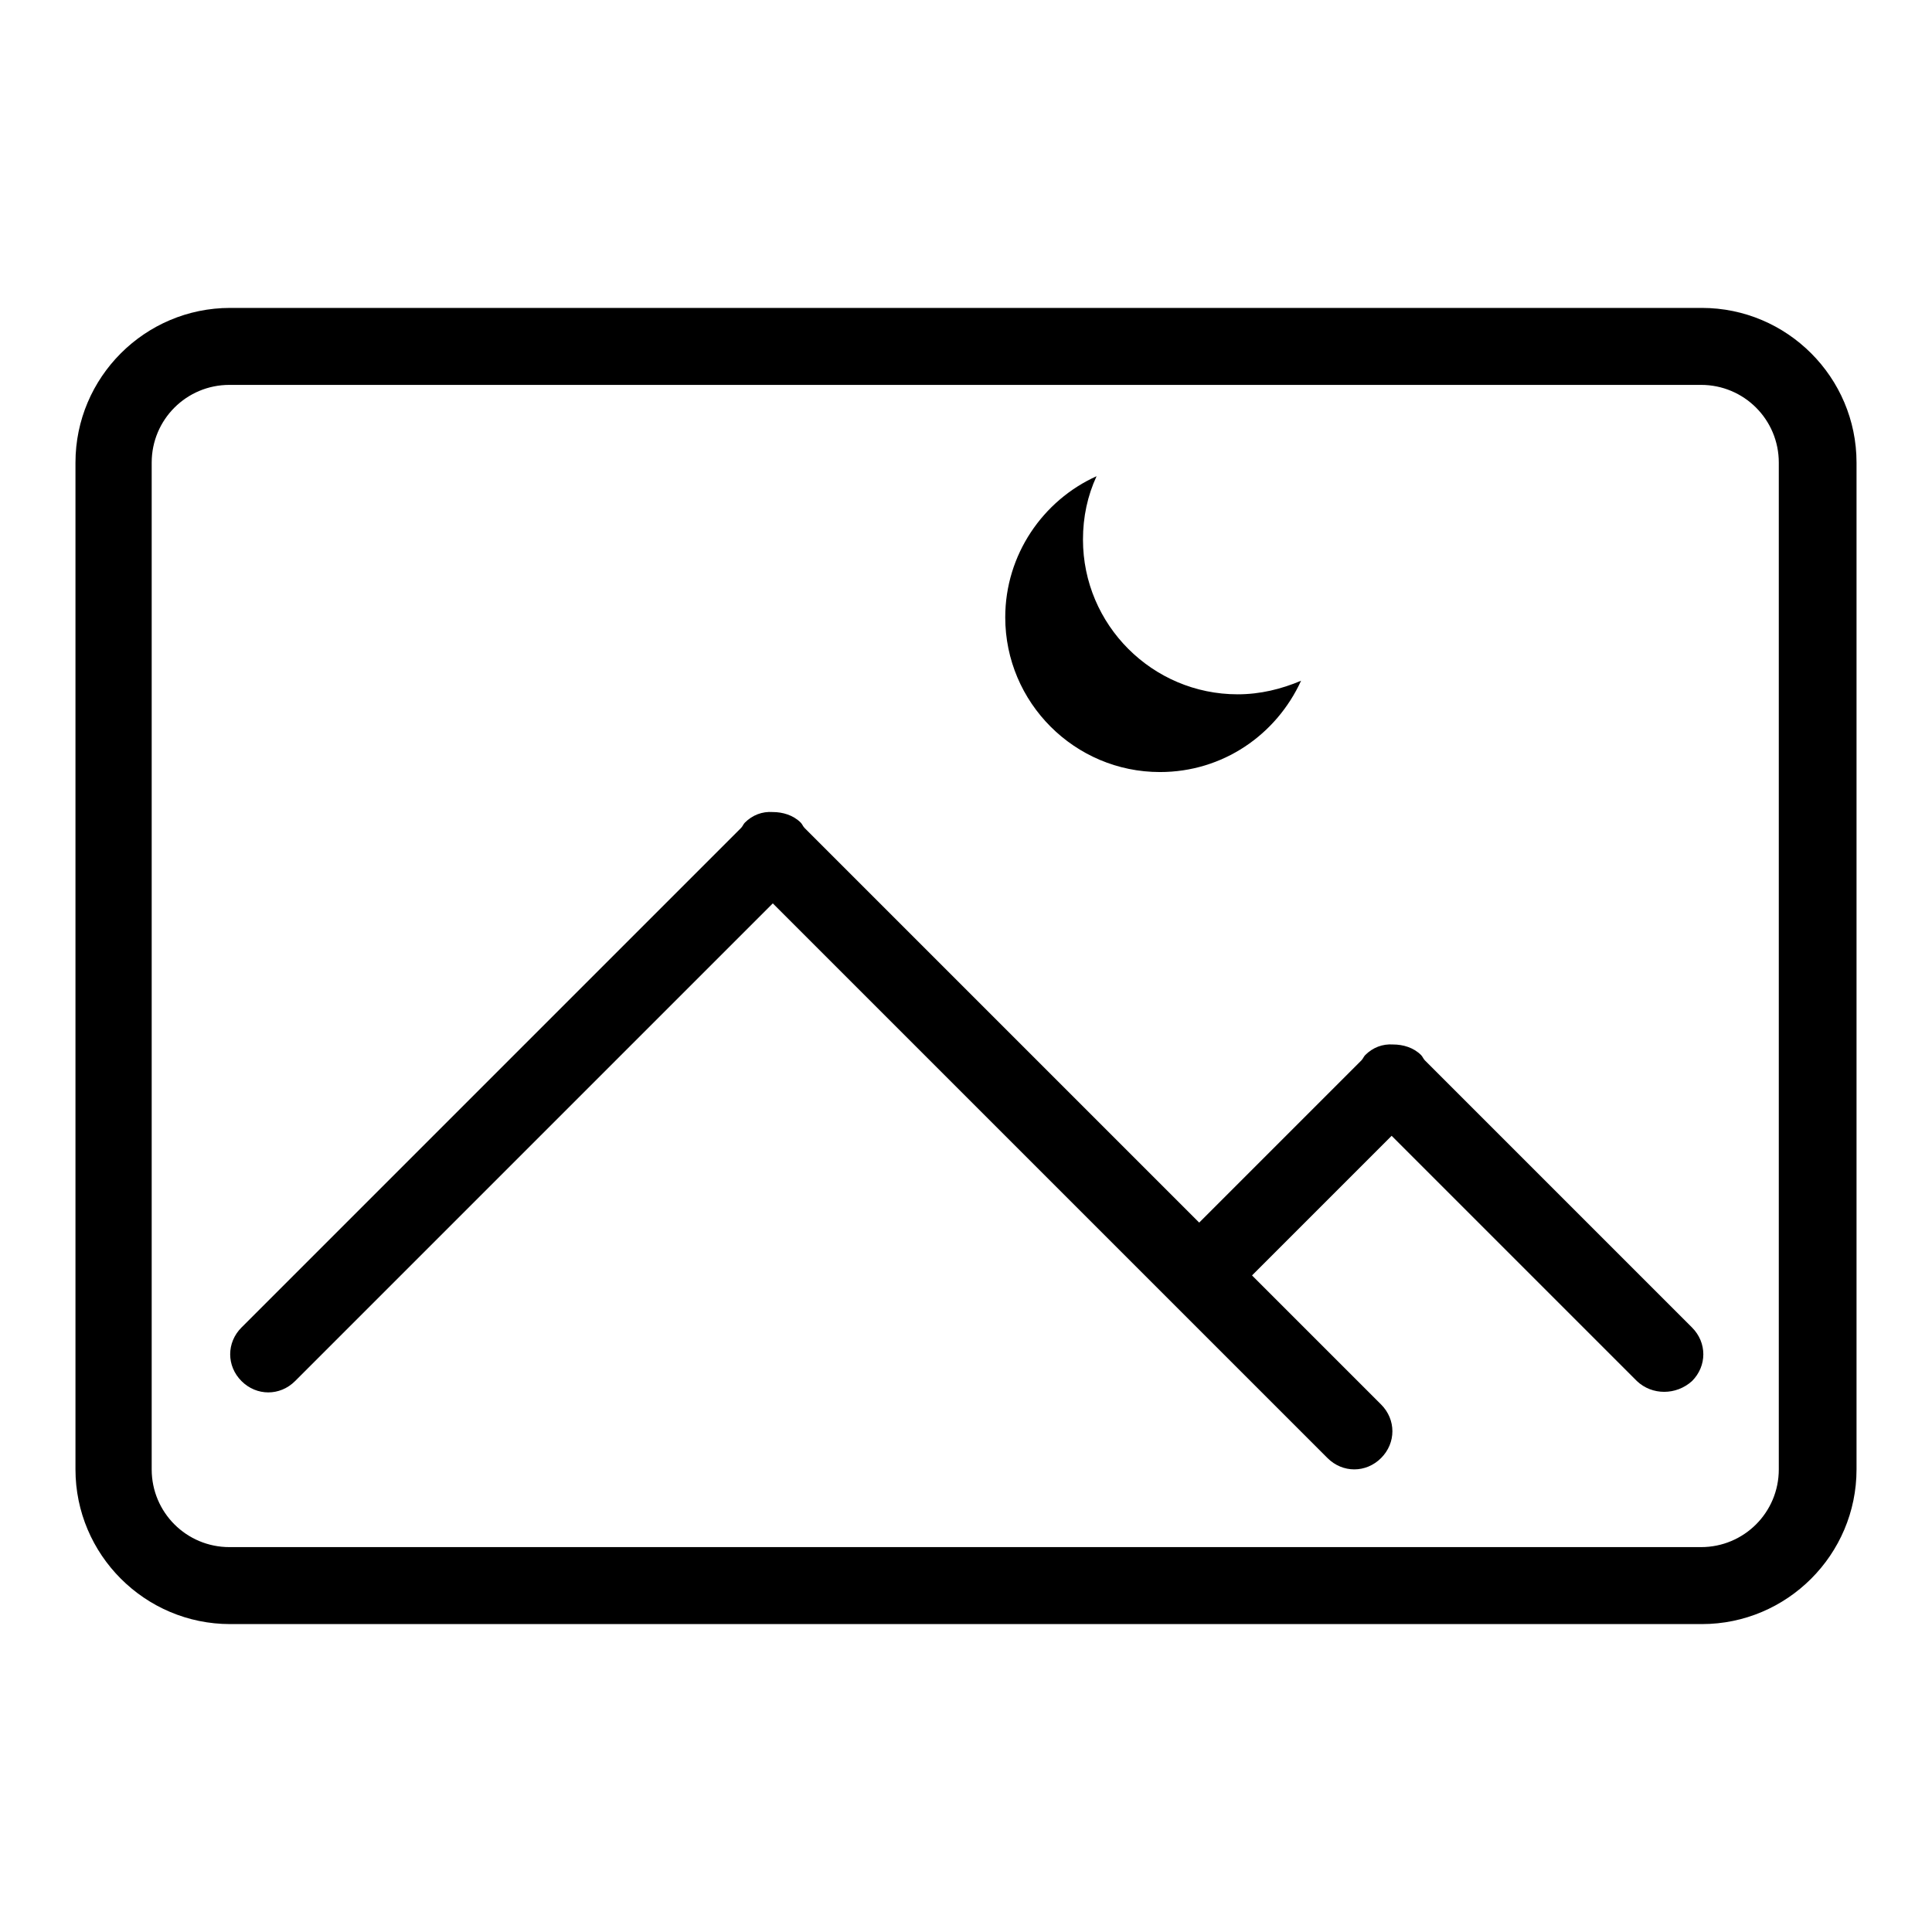 <?xml version="1.0" encoding="utf-8"?>
<!-- Svg Vector Icons : http://www.onlinewebfonts.com/icon -->
<!DOCTYPE svg PUBLIC "-//W3C//DTD SVG 1.1//EN" "http://www.w3.org/Graphics/SVG/1.1/DTD/svg11.dtd">
<svg version="1.1" xmlns="http://www.w3.org/2000/svg" xmlns:xlink="http://www.w3.org/1999/xlink" x="0px" y="0px" viewBox="0 0 256 256" enable-background="new 0 0 256 256" xml:space="preserve">
<g> <path fill="#000000" d="M225.5,215.2h-195c-11.3,0-20.5-9.2-20.5-20.5V61.3c0-11.3,9.2-20.5,20.5-20.5h195 c11.3,0,20.5,9.2,20.5,20.5v133.4C246,206,236.8,215.2,225.5,215.2z M235.7,61.3c0-5.7-4.6-10.3-10.3-10.3h-195 c-5.7,0-10.3,4.6-10.3,10.3v133.4c0,5.7,4.6,10.3,10.3,10.3h195c5.7,0,10.3-4.6,10.3-10.3V61.3z M216.9,183l-32.5-32.5L165.9,169 l17.1,17.1c2,2,2,5.1,0,7.1c-2,2-5.1,2-7.1,0l-73.5-73.5L39.1,183c-2,2-5.1,2-7.1,0c-2-2-2-5.1,0-7.1l66.2-66.2 c0.2-0.2,0.3-0.5,0.5-0.7c1-1,2.3-1.5,3.7-1.4c1.3,0,2.7,0.4,3.7,1.4c0.2,0.2,0.3,0.5,0.5,0.7l52.3,52.3l21.5-21.5 c0.2-0.2,0.3-0.5,0.5-0.7c1-1,2.3-1.5,3.7-1.4c1.3,0,2.7,0.4,3.7,1.4c0.2,0.2,0.3,0.5,0.5,0.7l35.4,35.4c2,2,2,5.1,0,7.1 C222.1,184.9,218.9,184.9,216.9,183z M153.7,102.3c-11.3,0-20.5-9.2-20.5-20.5c0-8.3,5-15.5,12.1-18.7c-1.2,2.6-1.8,5.4-1.8,8.4 c0,11.3,9.2,20.5,20.5,20.5c3,0,5.8-0.7,8.4-1.8C169.1,97.4,162,102.3,153.7,102.3z"/></g>
</svg>